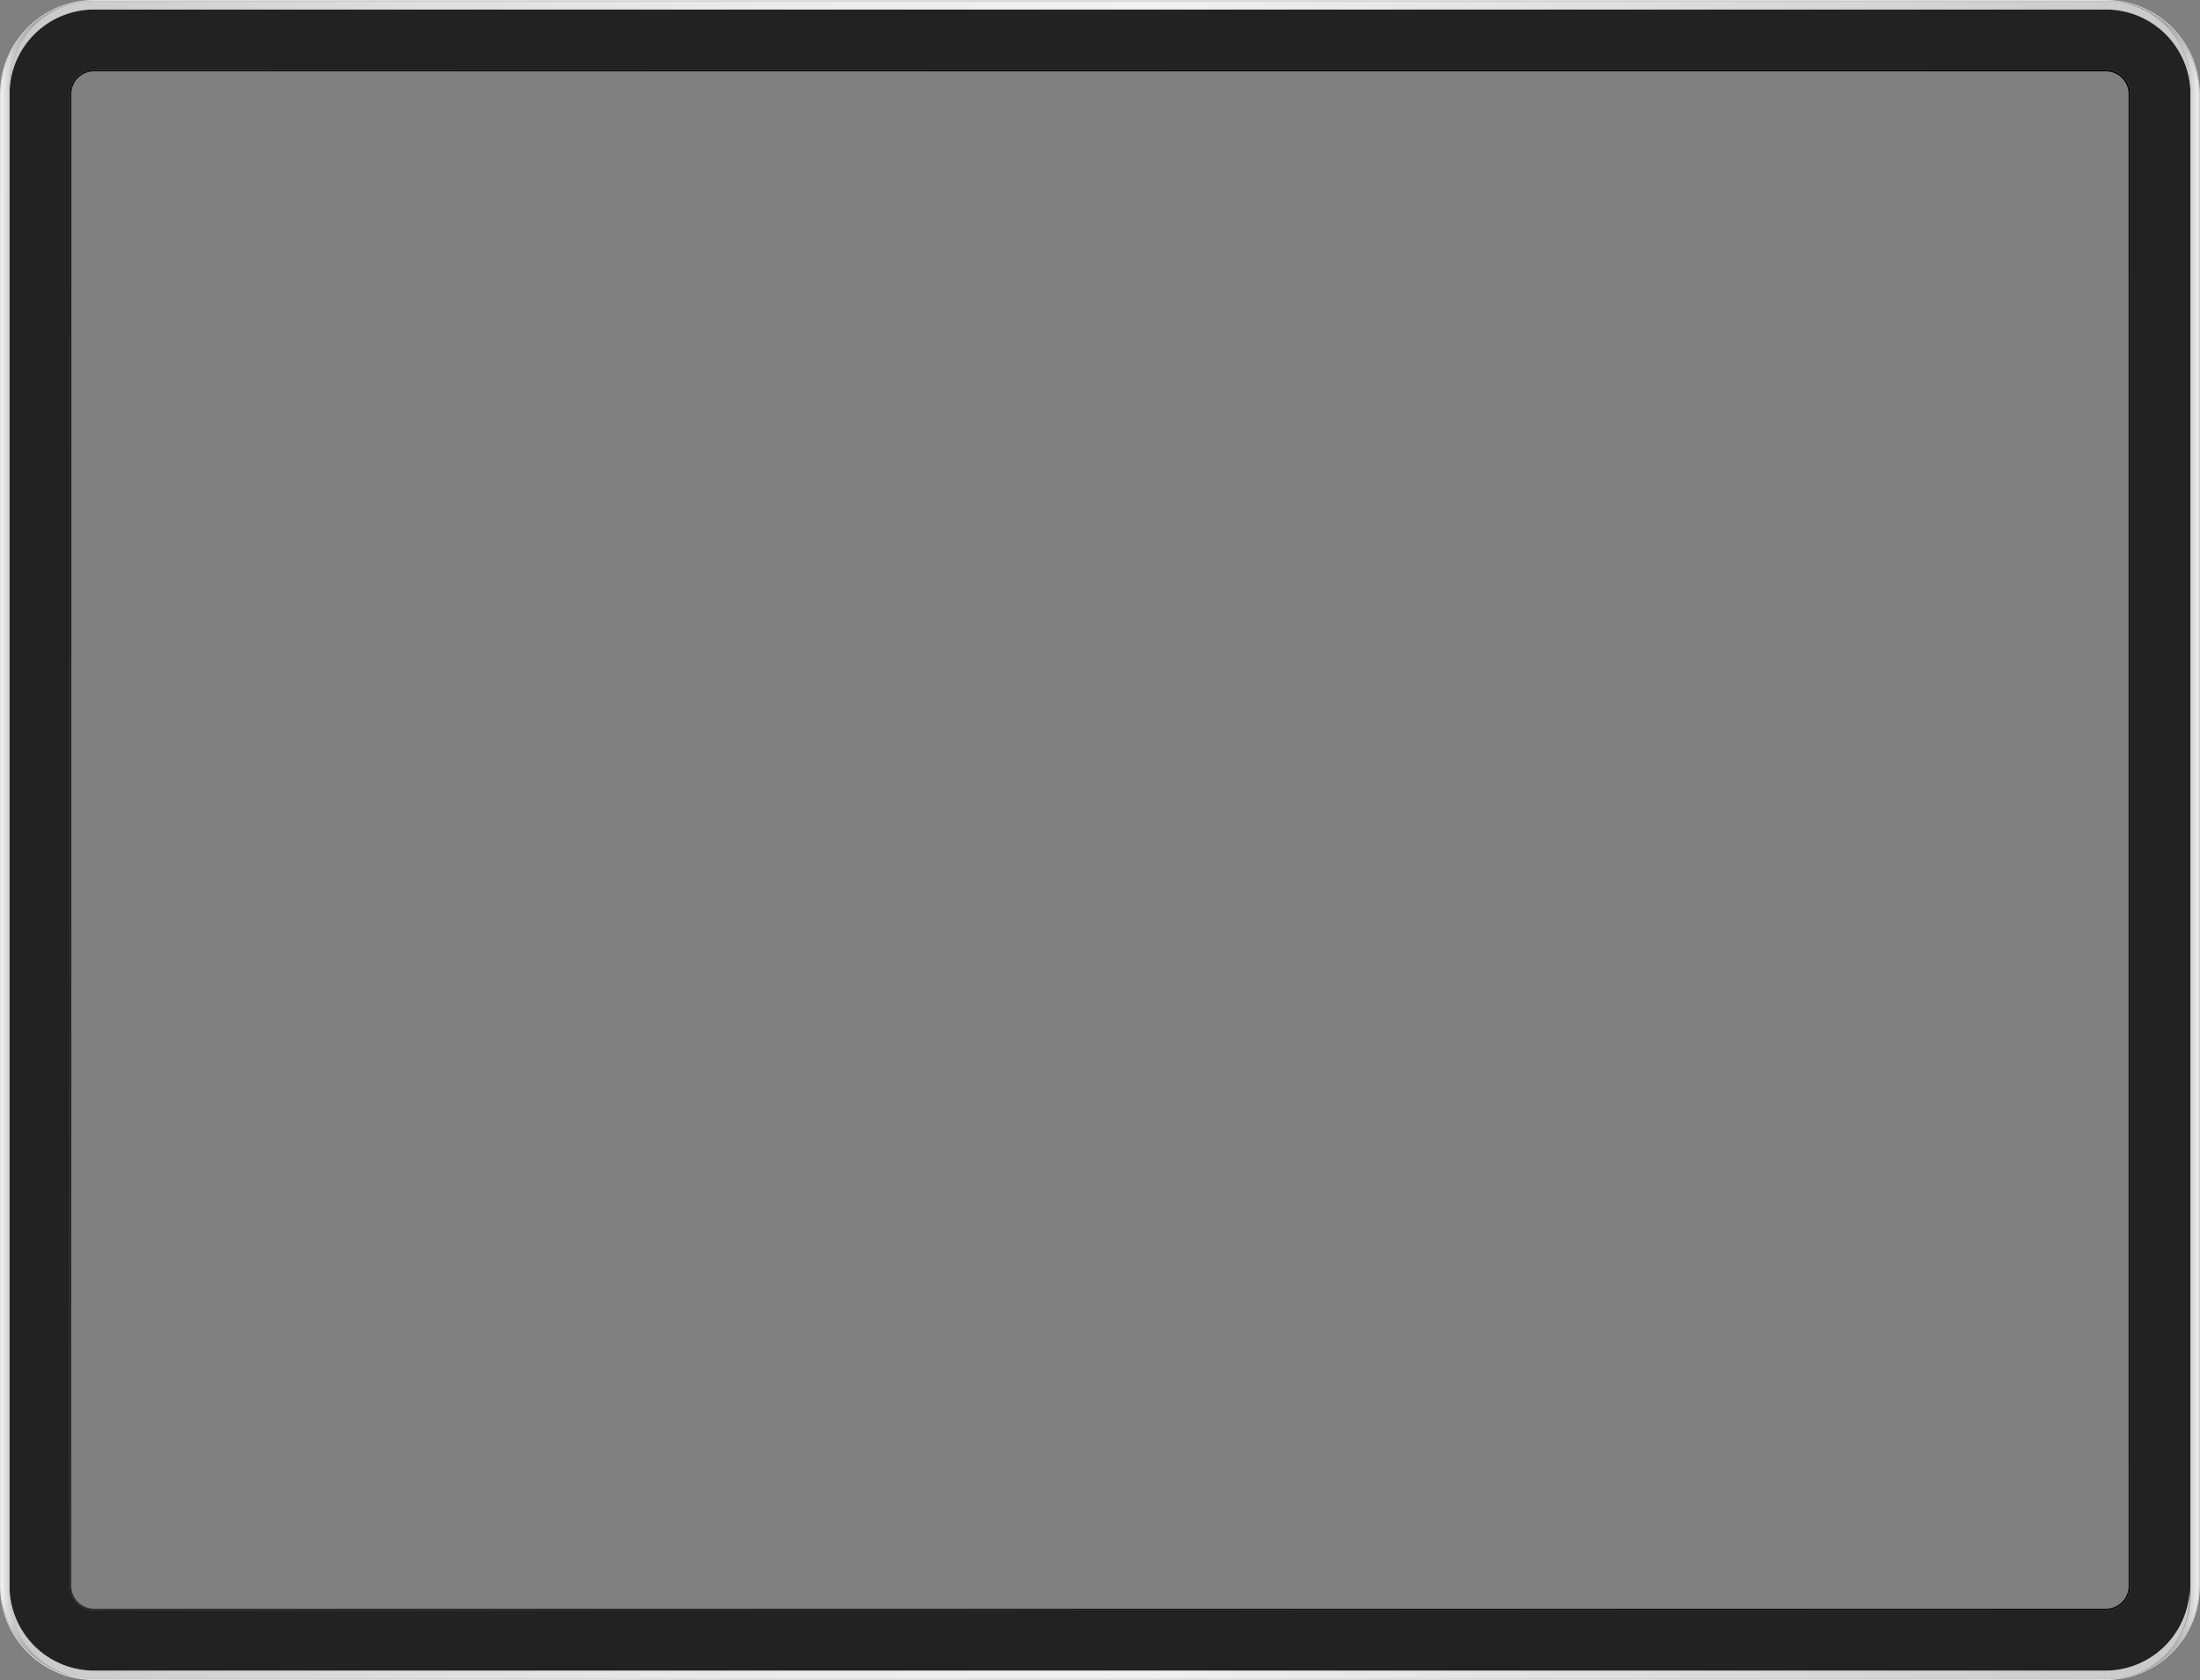 <?xml version="1.0" encoding="UTF-8"?> <svg xmlns="http://www.w3.org/2000/svg" xmlns:xlink="http://www.w3.org/1999/xlink" viewBox="0 0 665.04 507.82"><rect x="0" y="0" width="665.04" height="507.82" fill="#808080" stroke="none"/> <defs> <style>.cls-1{fill:none;}.cls-2{fill:#dfdfdf;}.cls-3{fill:url(#linear-gradient);}.cls-4{fill:#232222;}.cls-5{fill:url(#linear-gradient-2);}.cls-6{fill:url(#linear-gradient-3);}.cls-7{fill:url(#linear-gradient-4);}.cls-8{fill:url(#linear-gradient-5);}</style> <linearGradient id="linear-gradient" x1="12661.88" y1="-548.22" x2="13201.78" y2="-8.33" gradientTransform="matrix(-1, 0, 0, 1, 13264.35, 532.19)" gradientUnits="userSpaceOnUse"> <stop offset="0"></stop> <stop offset="0.32" stop-color="#030303"></stop> <stop offset="0.61" stop-color="#0e0e0e"></stop> <stop offset="0.88" stop-color="#202020"></stop> <stop offset="1" stop-color="#2b2b2b"></stop> </linearGradient> <linearGradient id="linear-gradient-2" x1="12599.57" y1="-278.25" x2="12626.42" y2="-278.25" gradientTransform="matrix(-1, 0, 0, 1, 13264.35, 532.19)" gradientUnits="userSpaceOnUse"> <stop offset="0" stop-color="#f1f1f1"></stop> <stop offset="0.06" stop-color="#ddd"></stop> <stop offset="0.15" stop-color="#c7c7c7"></stop> <stop offset="0.25" stop-color="#b6b6b6"></stop> <stop offset="0.37" stop-color="#aaa"></stop> <stop offset="0.54" stop-color="#a3a3a3"></stop> <stop offset="1" stop-color="#a1a1a1"></stop> </linearGradient> <linearGradient id="linear-gradient-3" x1="13237.99" y1="-278.28" x2="13264.09" y2="-278.28" gradientTransform="matrix(-1, 0, 0, 1, 13264.35, 532.19)" gradientUnits="userSpaceOnUse"> <stop offset="0" stop-color="#a1a1a1"></stop> <stop offset="0.46" stop-color="#a3a3a3"></stop> <stop offset="0.63" stop-color="#aaa"></stop> <stop offset="0.75" stop-color="#b6b6b6"></stop> <stop offset="0.85" stop-color="#c7c7c7"></stop> <stop offset="0.94" stop-color="#ddd"></stop> <stop offset="1" stop-color="#f1f1f1"></stop> </linearGradient> <linearGradient id="linear-gradient-4" x1="12602.18" y1="-517.85" x2="13261.48" y2="-517.85" gradientTransform="matrix(-1, 0, 0, 1, 13264.35, 532.19)" gradientUnits="userSpaceOnUse"> <stop offset="0" stop-color="#c9c9c9"></stop> <stop offset="0.48" stop-color="#f1f1f1"></stop> <stop offset="0.64" stop-color="#ececec"></stop> <stop offset="0.82" stop-color="#dedede"></stop> <stop offset="1" stop-color="#c9c9c9"></stop> </linearGradient> <linearGradient id="linear-gradient-5" x1="12602.18" y1="-38.71" x2="13261.48" y2="-38.71" xlink:href="#linear-gradient-4"></linearGradient> </defs> <g id="Layer_2" data-name="Layer 2"> <g id="Object"> <path class="cls-1" d="M.34,26.32c-.05.7-.08,1.4-.08,2.1v451c0,.71,0,1.41.08,2.1,0,.2,0,.4,0,.6A26.84,26.84,0,0,0,1,485.58c0,.22.09.44.15.65s.08.33.13.49a27.29,27.29,0,0,0,2.26,5.75,6.45,6.45,0,0,0,.31.58c.22.4.44.78.69,1.17.1.17.21.35.34.53s.23.36.36.55c.34.5.71,1,1.09,1.47.16.22.33.42.5.62s.53.63.81.94.33.36.51.53.59.62.91.91l0,0c.63.6,1.28,1.16,2,1.7l0,0a26.18,26.18,0,0,0,3.23,2.19c.37.22.76.44,1.15.64l.19.1c.33.17.67.34,1,.48a11.84,11.84,0,0,0,1.22.53c.42.18.84.33,1.25.48s.83.29,1.25.41l.07,0c.41.13.84.24,1.27.35s.87.2,1.32.28.9.18,1.35.24l1.2.15h.19c.65.06,1.3.11,2,.12H637.33c.67,0,1.32-.06,2-.12h.19c.4,0,.79-.09,1.19-.15s.91-.14,1.36-.24.89-.17,1.32-.28.85-.22,1.27-.35l.07,0c.42-.12.83-.26,1.24-.41s.84-.3,1.25-.48a11.84,11.84,0,0,0,1.22-.53c.34-.14.68-.31,1-.48l.18-.1c.39-.2.79-.42,1.16-.64a26.18,26.18,0,0,0,3.23-2.19.08.08,0,0,1,0,0,24.62,24.62,0,0,0,2-1.7s0,0,0,0c.31-.29.62-.6.91-.91s.34-.35.51-.53.55-.62.8-.94.34-.4.51-.62c.38-.47.75-1,1.09-1.47.13-.19.25-.37.36-.55s.24-.36.34-.53c.24-.39.47-.77.69-1.17.11-.19.21-.38.31-.58a27.29,27.29,0,0,0,2.26-5.75c0-.16.09-.33.12-.49s.12-.43.16-.65a28.67,28.67,0,0,0,.56-3.48c0-.2,0-.4.05-.6,0-.69.08-1.39.08-2.1v-451c0-.7,0-1.4-.08-2.1l-.06-.66a28.86,28.86,0,0,0-.55-3.41c0-.23-.1-.44-.16-.66a5.29,5.29,0,0,0-.15-.57,27,27,0,0,0-2.23-5.66l-.31-.59q-.66-1.17-1.41-2.28c-.12-.16-.25-.33-.37-.51s-.46-.62-.7-.93a29.13,29.13,0,0,0-2-2.29c-.16-.16-.31-.32-.48-.47a2.72,2.72,0,0,0-.24-.24,2.4,2.4,0,0,0-.24-.22,9.59,9.59,0,0,0-.75-.68l-.74-.62L654,6.28c-.07,0-.13-.11-.2-.15L653,5.51a.12.12,0,0,1-.07,0l-1-.69a.3.3,0,0,1-.1-.07c-.34-.21-.68-.42-1-.61s-.77-.44-1.16-.65l-.18-.09c-.33-.18-.67-.34-1-.49s-.81-.36-1.22-.53-.82-.33-1.25-.48A25.48,25.48,0,0,0,642,.79c-.45-.09-.91-.17-1.36-.23s-.79-.12-1.19-.15l-.19,0c-.2,0-.41,0-.62,0a6.3,6.3,0,0,0-.75,0c-.44,0-.87,0-1.32,0H28.42c-.44,0-.87,0-1.31,0a6.61,6.61,0,0,0-.76,0c-.2,0-.41,0-.61,0l-.19,0c-.4,0-.8.09-1.2.15S23.45.7,23,.79a25.61,25.61,0,0,0-3.91,1.06c-.42.15-.84.31-1.25.48s-.82.34-1.22.53-.67.31-1,.49l-.19.09c-.39.21-.78.42-1.15.65s-.69.4-1,.61a.3.3,0,0,1-.1.07l-1,.69a.15.15,0,0,1-.07,0c-.28.2-.55.41-.82.62a1.39,1.39,0,0,0-.19.15l-.31.25c-.25.2-.51.41-.74.62s-.51.44-.76.68A2.34,2.34,0,0,0,9,8.05a2.77,2.77,0,0,0-.25.24l-.47.47a25.53,25.53,0,0,0-2,2.29c-.25.31-.48.62-.71.93l-.36.51Q4.45,13.6,3.8,14.77l-.31.59A27.58,27.58,0,0,0,1.25,21c-.05.18-.1.38-.15.57S1,22,1,22.25A26.94,26.94,0,0,0,.4,25.66C.37,25.88.36,26.1.34,26.32Zm2.53,2.1A25.58,25.58,0,0,1,28.42,2.87H636.61a25.58,25.58,0,0,1,25.56,25.55v451A25.58,25.58,0,0,1,636.61,505H28.42A25.58,25.58,0,0,1,2.87,479.4Z"></path> <path class="cls-2" d="M0,28.42v451a28.46,28.46,0,0,0,28.42,28.42H636.61A28.46,28.46,0,0,0,665,479.4v-451A28.46,28.46,0,0,0,636.61,0H28.42A28.47,28.47,0,0,0,0,28.42Zm.26,0c0-.7,0-1.4.08-2.1,0-.22,0-.44.06-.66A26.94,26.94,0,0,1,1,22.25c0-.23.09-.44.15-.66s.1-.39.15-.57a27.58,27.58,0,0,1,2.24-5.66l.31-.59q.65-1.17,1.41-2.28L5.57,12c.23-.31.46-.62.71-.93a25.53,25.53,0,0,1,2-2.29l.47-.47A2.77,2.77,0,0,1,9,8.05a2.34,2.34,0,0,1,.23-.22c.25-.24.5-.47.76-.68s.49-.42.74-.62l.31-.25a1.39,1.39,0,0,1,.19-.15c.27-.21.54-.42.82-.62a.15.15,0,0,0,.07,0l1-.69a.3.3,0,0,0,.1-.07c.34-.21.68-.42,1-.61s.76-.44,1.15-.65l.19-.09c.33-.18.67-.34,1-.49s.81-.36,1.22-.53.83-.33,1.25-.48A25.61,25.61,0,0,1,23,.79c.45-.09.9-.17,1.35-.23s.8-.12,1.2-.15l.19,0c.2,0,.41,0,.61,0a6.61,6.61,0,0,1,.76,0c.44,0,.87,0,1.31,0H636.61c.45,0,.88,0,1.32,0a6.3,6.3,0,0,1,.75,0c.21,0,.42,0,.62,0l.19,0c.4,0,.79.09,1.19.15s.91.14,1.36.23a25.48,25.48,0,0,1,3.9,1.06c.43.15.85.31,1.25.48s.82.34,1.22.53.68.31,1,.49l.18.09c.39.21.79.42,1.16.65s.69.4,1,.61a.3.3,0,0,0,.1.07l1,.69a.12.12,0,0,0,.07,0l.81.62c.07,0,.13.1.2.15l.31.25.74.62a9.59,9.59,0,0,1,.75.68,2.4,2.4,0,0,1,.24.22,2.72,2.72,0,0,1,.24.24c.17.15.32.31.48.47a29.13,29.13,0,0,1,2,2.29c.24.31.48.62.7.93s.25.35.37.51q.75,1.11,1.41,2.28l.31.59A27,27,0,0,1,663.78,21a5.29,5.29,0,0,1,.15.57c.06.22.12.43.16.66a28.86,28.86,0,0,1,.55,3.41l.06.66c0,.7.08,1.4.08,2.1v451c0,.71,0,1.41-.08,2.1,0,.2,0,.4-.05.6a28.67,28.67,0,0,1-.56,3.48c0,.22-.1.44-.16.65s-.08.33-.12.49a27.29,27.29,0,0,1-2.26,5.75c-.1.2-.2.39-.31.58-.22.4-.45.78-.69,1.17-.1.17-.22.35-.34.53s-.23.36-.36.55c-.34.5-.71,1-1.09,1.47-.17.22-.33.42-.51.62s-.53.63-.8.94-.33.36-.51.53-.6.62-.91.91c0,0,0,0,0,0a24.62,24.62,0,0,1-2,1.7.08.08,0,0,0,0,0,26.18,26.18,0,0,1-3.23,2.19c-.37.22-.77.44-1.16.64l-.18.1c-.33.17-.67.34-1,.48a11.84,11.84,0,0,1-1.22.53c-.41.18-.83.33-1.25.48s-.82.29-1.24.41l-.07,0c-.42.13-.84.24-1.27.35s-.88.2-1.32.28-.91.18-1.36.24-.79.11-1.19.15h-.19c-.65.06-1.3.11-2,.12H27.7c-.66,0-1.31-.06-2-.12h-.19l-1.2-.15q-.68-.09-1.35-.24c-.45-.08-.89-.17-1.32-.28s-.86-.22-1.27-.35l-.07,0c-.42-.12-.84-.26-1.25-.41s-.83-.3-1.25-.48a11.84,11.84,0,0,1-1.22-.53c-.33-.14-.67-.31-1-.48l-.19-.1c-.39-.2-.78-.42-1.15-.64a26.18,26.18,0,0,1-3.23-2.19l0,0c-.69-.54-1.34-1.1-2-1.7l0,0c-.32-.29-.63-.6-.91-.91s-.34-.35-.51-.53-.56-.62-.81-.94-.34-.4-.5-.62c-.38-.47-.75-1-1.09-1.47-.13-.19-.25-.37-.36-.55s-.24-.36-.34-.53c-.25-.39-.47-.77-.69-1.17a6.45,6.45,0,0,1-.31-.58,27.29,27.29,0,0,1-2.26-5.75c-.05-.16-.09-.33-.13-.49S1,485.8,1,485.58a26.84,26.84,0,0,1-.56-3.48c0-.2,0-.4,0-.6-.05-.69-.08-1.39-.08-2.1Z"></path> <path class="cls-3" d="M21.13,28.42v451a7.31,7.31,0,0,0,7.29,7.3H636.61a7.31,7.31,0,0,0,7.3-7.3v-451a7.3,7.3,0,0,0-7.3-7.29H28.42A7.3,7.3,0,0,0,21.13,28.42Zm.43,0a6.87,6.87,0,0,1,6.86-6.86H636.61a6.86,6.86,0,0,1,6.86,6.86v451a6.86,6.86,0,0,1-6.86,6.86H28.42a6.87,6.87,0,0,1-6.86-6.86Z"></path> <path class="cls-4" d="M2.87,28.42v451A25.58,25.58,0,0,0,28.42,505H636.61a25.58,25.58,0,0,0,25.56-25.56v-451A25.58,25.58,0,0,0,636.61,2.87H28.42A25.58,25.58,0,0,0,2.87,28.42Zm18.26,0a7.3,7.3,0,0,1,7.29-7.29H636.61a7.3,7.3,0,0,1,7.3,7.29v451a7.31,7.31,0,0,1-7.3,7.3H28.42a7.31,7.31,0,0,1-7.29-7.3Z"></path> <path class="cls-5" d="M637.93,507.53l.91-.06.46,0h.19l1.19-.15c.46-.07.91-.15,1.36-.24s.89-.18,1.32-.28l1.27-.35.07,0,1.24-.41c.43-.15.85-.3,1.25-.48s.82-.33,1.22-.53.68-.32,1-.48l.18-.1c.39-.21.79-.42,1.16-.64a28.61,28.61,0,0,0,3.23-2.19.08.08,0,0,1,0,0c.68-.54,1.34-1.11,2-1.7,0,0,0,0,0,0,.31-.29.62-.6.91-.91s.34-.35.51-.53.54-.62.8-.94.34-.4.51-.62c.37-.47.74-1,1.09-1.47l.36-.55.34-.53c.24-.39.47-.77.69-1.17l.31-.58a27.29,27.29,0,0,0,2.26-5.75c0-.15.09-.32.12-.49s.12-.43.16-.65a28.67,28.67,0,0,0,.56-3.48c0-.2,0-.4.05-.6,0-.69.08-1.39.08-2.1v-451c0-.7,0-1.4-.08-2.1l-.06-.66a28.86,28.86,0,0,0-.55-3.41c0-.23-.1-.44-.16-.66a5.29,5.29,0,0,0-.15-.57,27,27,0,0,0-2.23-5.66l-.31-.59q-.66-1.17-1.41-2.28c-.12-.16-.25-.33-.37-.51s-.46-.62-.7-.93a29.13,29.13,0,0,0-2-2.29c-.16-.16-.31-.32-.48-.47a2.72,2.72,0,0,0-.24-.24,2.4,2.4,0,0,0-.24-.22,9.59,9.59,0,0,0-.75-.68l-.74-.62L654,6.28c-.07,0-.13-.11-.2-.15L653,5.51a.12.12,0,0,1-.07,0l-1-.69a.3.3,0,0,1-.1-.07l-1-.61c-.37-.23-.77-.44-1.16-.65l-.18-.09-1-.49c-.4-.19-.81-.36-1.22-.53s-.82-.33-1.25-.48A28,28,0,0,0,642,.79c-.45-.09-.9-.16-1.36-.23s-.79-.11-1.19-.15l-.19,0c-.2,0-.41,0-.62,0l.5,0c.42,0,.83.1,1.24.16a5.58,5.58,0,0,1,.59.1l.74.13c.38.07.74.16,1.1.25s.78.2,1.16.33.64.2,1,.31c.67.23,1.33.48,2,.77l.59.27q.45.21.9.45l.08,0c.34.18.67.36,1,.56l0,0,.7.43.59.38.13.1c.31.21.63.43.93.66s.59.44.88.68a.93.93,0,0,1,.18.16,9.41,9.41,0,0,1,.84.72c.3.27.6.56.88.85s.51.5.75.77l.2.22c.23.27.47.54.7.82s.53.64.76,1,.39.52.57.79.19.27.28.41a4.59,4.59,0,0,1,.33.52c.12.17.22.33.32.5.2.34.4.68.58,1l.33.64c.25.51.49,1,.71,1.56l.21.51c.11.26.2.52.3.79s.23.69.34,1,.2.7.3,1.06a.09.09,0,0,1,0,.05c.1.39.2.78.28,1.18,0,0,0,0,0,.06.06.29.12.59.15.88a23.94,23.94,0,0,1,.37,4.26V482c0,.5,0,1-.06,1.51a7,7,0,0,1-.05.8,5.25,5.25,0,0,1-.08.68,3.16,3.16,0,0,1,0,.32,8.87,8.87,0,0,1-.14.9s0,.08,0,.12-.06.36-.09.55l-.05.26a.29.29,0,0,0,0,.09c0,.27-.12.53-.18.8l-.09.34c-.1.38-.2.75-.31,1.12s-.23.73-.36,1.07l0,.05c-.06.18-.12.35-.2.53a.14.14,0,0,0,0,.07c-.07.2-.15.39-.23.58l0,0c-.22.53-.46,1.05-.71,1.55l-.33.64c-.18.35-.38.69-.58,1a5.29,5.29,0,0,1-.32.5c-.1.18-.21.35-.33.53s-.18.27-.28.41-.37.53-.57.79a11.42,11.42,0,0,1-.76,1c-.19.24-.4.49-.61.72l-.09.11-.2.21-.07.08-.68.7c-.22.23-.45.45-.68.66l0,0a2.8,2.8,0,0,1-.31.28c-.21.2-.43.38-.64.56l-.22.18c-.29.23-.58.47-.88.69s-.43.33-.66.48l-.07.05-.52.35c-.3.2-.6.4-.92.58l-.05,0c-.21.12-.41.25-.63.36l-.36.2-.68.35c-.29.15-.61.3-.92.43l-.68.31-.25.1-.74.28-.46.16-.09,0-.85.27c-.29.09-.6.18-.9.25l-.12,0-.32.08c-.28.08-.58.14-.87.2h0c-.24,0-.49.1-.74.13a5.59,5.59,0,0,1-.59.11c-.41.06-.82.11-1.24.15S638.34,507.51,637.93,507.53Z"></path> <path class="cls-2" d="M636.61,507.56q.66,0,1.32,0Q637.27,507.56,636.61,507.56Z"></path> <path class="cls-6" d="M.26,28.42v451c0,.71,0,1.41.08,2.1,0,.2,0,.4,0,.6A26.84,26.84,0,0,0,1,485.58c0,.22.09.44.15.65s.08.34.13.49a27.29,27.29,0,0,0,2.26,5.75l.31.58c.22.4.44.78.69,1.17l.34.53.36.55c.35.5.71,1,1.09,1.47.16.22.33.42.5.62s.54.64.81.94.33.36.51.53.59.62.91.91l0,0c.63.59,1.29,1.16,2,1.7l0,0a28.61,28.61,0,0,0,3.23,2.19c.37.22.76.43,1.15.64l.19.1,1,.48c.4.2.81.37,1.22.53s.83.33,1.25.48l1.25.41.07,0,1.27.35c.43.1.87.2,1.32.28s.89.17,1.35.24l1.2.15h.19l.46,0-.34,0a12.36,12.36,0,0,1-1.24-.15c-.2,0-.4-.06-.6-.11s-.49-.08-.74-.13c-.41-.09-.82-.18-1.23-.29s-.7-.18-1-.28l-.84-.27c-.53-.18-1-.38-1.55-.58l-.68-.31c-.31-.13-.62-.28-.92-.43l-.67-.35a3.07,3.07,0,0,1-.36-.2c-.24-.12-.46-.25-.69-.39s-.62-.38-.91-.58-.35-.23-.52-.35-.5-.35-.73-.53-.59-.45-.88-.69l-.22-.18c-.22-.18-.43-.36-.64-.56a2.92,2.92,0,0,1-.32-.28c-.25-.22-.49-.45-.73-.7s-.5-.51-.74-.78l-.2-.21c-.24-.27-.47-.55-.71-.83a11.29,11.29,0,0,1-.75-1c-.2-.26-.4-.53-.57-.79s-.2-.27-.29-.41l-.33-.53c-.11-.16-.21-.33-.31-.5-.2-.34-.4-.68-.58-1s-.23-.42-.33-.64c-.25-.5-.49-1-.72-1.55l-.24-.62c-.09-.21-.16-.43-.24-.65s-.25-.71-.36-1.07-.22-.74-.31-1.12-.2-.81-.29-1.23-.12-.62-.16-.93A24.41,24.41,0,0,1,2.87,482V25.82a24.91,24.91,0,0,1,.36-4.26c0-.29.1-.59.16-.88,0,0,0,0,0-.06.08-.4.17-.79.28-1.18a.09.09,0,0,1,0-.05c.09-.36.19-.71.3-1.06s.22-.7.34-1,.19-.53.3-.79l.2-.51c.22-.53.47-1.05.72-1.56.1-.21.21-.43.33-.64s.38-.69.58-1l.31-.5c.11-.18.22-.36.33-.52s.19-.28.29-.41.37-.53.57-.79.48-.65.75-1l.71-.82.2-.22c.24-.27.49-.53.74-.77s.59-.58.89-.85a9.41,9.41,0,0,1,.84-.72A.93.93,0,0,1,12.27,6c.29-.24.58-.47.88-.68s.61-.45.93-.66l.13-.1.59-.38c.22-.15.46-.29.69-.43l0,0c.33-.2.66-.38,1-.56a.2.2,0,0,1,.08,0c.29-.16.6-.31.9-.45s.39-.19.59-.27c.64-.29,1.3-.54,2-.77.31-.11.62-.22.94-.31s.78-.23,1.17-.33.72-.18,1.09-.25L24,.65c.2,0,.4-.08.6-.1.4-.06.82-.12,1.24-.16l.49,0c-.2,0-.41,0-.61,0l-.19,0q-.6.06-1.2.15c-.46.07-.9.14-1.35.23a28.14,28.14,0,0,0-3.91,1.06c-.42.15-.84.31-1.25.48s-.82.34-1.22.53l-1,.49-.19.09c-.39.21-.78.42-1.15.65l-1,.61a.3.3,0,0,1-.1.07l-1,.69a.15.15,0,0,1-.07,0c-.28.2-.55.41-.82.62a1.39,1.39,0,0,0-.19.15l-.31.25c-.25.2-.51.41-.74.62s-.51.44-.76.68A2.34,2.34,0,0,0,9,8.05a2.77,2.77,0,0,0-.25.24l-.47.47a25.53,25.53,0,0,0-2,2.29c-.25.31-.48.62-.71.93l-.36.51Q4.45,13.6,3.8,14.77l-.31.59A27.58,27.58,0,0,0,1.25,21c-.05.18-.1.38-.15.57S1,22,1,22.25A26.94,26.94,0,0,0,.4,25.66c0,.22,0,.44-.06.66C.29,27,.26,27.72.26,28.42Z"></path> <path class="cls-2" d="M28.42,507.56c-.44,0-.87,0-1.31,0C27.55,507.55,28,507.56,28.42,507.56Z"></path> <path class="cls-7" d="M2.87,25.82v2.6A25.58,25.58,0,0,1,28.42,2.87H636.61a25.58,25.58,0,0,1,25.56,25.55v-2.6a23.94,23.94,0,0,0-.37-4.26c0-.29-.09-.59-.15-.88,0,0,0,0,0-.06-.08-.4-.18-.79-.28-1.18a.09.09,0,0,0,0-.05c-.1-.36-.19-.71-.3-1.06s-.22-.7-.34-1-.19-.53-.3-.79L660.2,16c-.22-.53-.46-1.05-.71-1.56l-.33-.64c-.18-.35-.38-.69-.58-1-.1-.17-.2-.33-.32-.5a4.59,4.59,0,0,0-.33-.52,3.71,3.71,0,0,0-.28-.41c-.18-.27-.37-.53-.57-.79s-.49-.65-.76-1-.47-.55-.7-.82l-.2-.22c-.24-.26-.5-.52-.75-.77s-.58-.58-.88-.85-.55-.48-.84-.72a.93.93,0,0,0-.18-.16c-.29-.23-.58-.46-.88-.68s-.62-.45-.93-.66l-.13-.1-.59-.38-.7-.43,0,0c-.33-.2-.66-.38-1-.56l-.08,0q-.45-.24-.9-.45l-.59-.27c-.64-.29-1.3-.54-2-.77-.31-.11-.63-.22-1-.31s-.77-.23-1.16-.33-.72-.18-1.1-.25L641,.65a5.58,5.58,0,0,0-.59-.1c-.41-.06-.82-.12-1.24-.16l-.5,0a6.3,6.3,0,0,0-.75,0c-.44,0-.87,0-1.32,0H28.42c-.44,0-.87,0-1.31,0a6.61,6.61,0,0,0-.76,0l-.49,0c-.42,0-.84.1-1.24.16-.2,0-.4.06-.6.1l-.74.13c-.37.07-.73.16-1.09.25s-.78.21-1.17.33-.63.2-.94.31c-.67.23-1.33.48-2,.77-.2.08-.4.18-.59.27s-.61.29-.9.45a.2.2,0,0,0-.08,0c-.34.18-.67.36-1,.56l0,0c-.23.14-.47.28-.69.43l-.59.38-.13.1q-.48.32-.93.66c-.31.22-.59.45-.88.68a.93.93,0,0,0-.18.16c-.29.24-.57.47-.84.72s-.6.56-.89.85-.5.51-.74.77l-.2.22-.71.82c-.26.32-.51.64-.75,1s-.4.52-.57.79-.2.27-.29.41-.22.34-.33.52l-.31.5c-.2.34-.4.68-.58,1s-.23.43-.33.64c-.25.51-.5,1-.72,1.56l-.2.51c-.11.26-.2.52-.3.79s-.23.69-.34,1-.21.7-.3,1.06a.09.09,0,0,0,0,.05c-.11.39-.2.78-.28,1.18,0,0,0,0,0,.06-.06.29-.12.59-.16.88A24.91,24.91,0,0,0,2.87,25.82Z"></path> <path class="cls-8" d="M2.87,479.4V482a24.41,24.41,0,0,0,.36,4.21c0,.31.09.62.16.93s.17.83.29,1.23.2.75.31,1.12.23.73.36,1.07.15.44.24.65l.24.62c.23.53.47,1.05.72,1.55.1.22.21.43.33.64s.38.69.58,1c.1.17.2.34.31.5l.33.53c.09.14.19.27.29.41s.37.53.57.79.49.65.75,1,.47.56.71.83l.2.21c.24.27.49.53.74.78l.73.7a2.92,2.92,0,0,0,.32.28c.21.19.42.38.64.56l.22.18c.29.23.57.47.88.69s.47.35.73.53.34.24.52.35.6.4.91.58.45.27.69.39a3.07,3.07,0,0,0,.36.2l.67.35c.3.15.61.3.92.43l.68.31c.51.2,1,.4,1.55.58l.84.27c.33.1.68.2,1,.28s.82.2,1.23.29c.25,0,.49.1.74.13s.4.08.6.11c.4.06.82.11,1.24.15l.34,0,.91.06.59,0H637.33l.6,0,.91-.06.34,0c.42,0,.83-.09,1.24-.15a5.59,5.59,0,0,0,.59-.11c.25,0,.5-.08.74-.13h0c.29-.06.59-.12.87-.2l.32-.08.12,0c.3-.07.61-.16.9-.25l.85-.27.09,0,.46-.16.74-.28.25-.1.68-.31c.31-.13.63-.28.92-.43l.68-.35.36-.2c.22-.11.42-.24.63-.36l.05,0c.32-.18.62-.38.92-.58l.52-.35.07-.05.66-.48c.3-.22.59-.46.88-.69l.22-.18.64-.56a2.8,2.8,0,0,0,.31-.28l0,0,.68-.66.68-.7.07-.08.2-.21.09-.11c.21-.23.41-.48.61-.72s.52-.63.76-1,.39-.53.57-.79.2-.27.28-.41.23-.35.33-.53a5.29,5.29,0,0,0,.32-.5c.2-.34.4-.68.58-1l.33-.64c.25-.5.49-1,.71-1.55l0,0c.08-.19.16-.39.23-.58a.14.14,0,0,1,0-.07c.08-.18.14-.35.2-.53l0-.05c.13-.34.24-.71.36-1.07s.21-.74.31-1.12l.09-.34c.06-.27.13-.53.18-.8a.29.29,0,0,1,0-.09l.05-.26c0-.19.07-.37.09-.55s0-.08,0-.12c.05-.3.1-.59.14-.9a3.16,3.16,0,0,0,0-.32c0-.23.06-.45.08-.68a7,7,0,0,0,.05-.8c0-.49.06-1,.06-1.51V479.4A25.58,25.58,0,0,1,636.61,505H28.42A25.58,25.58,0,0,1,2.87,479.4Z"></path> </g> </g> </svg> 